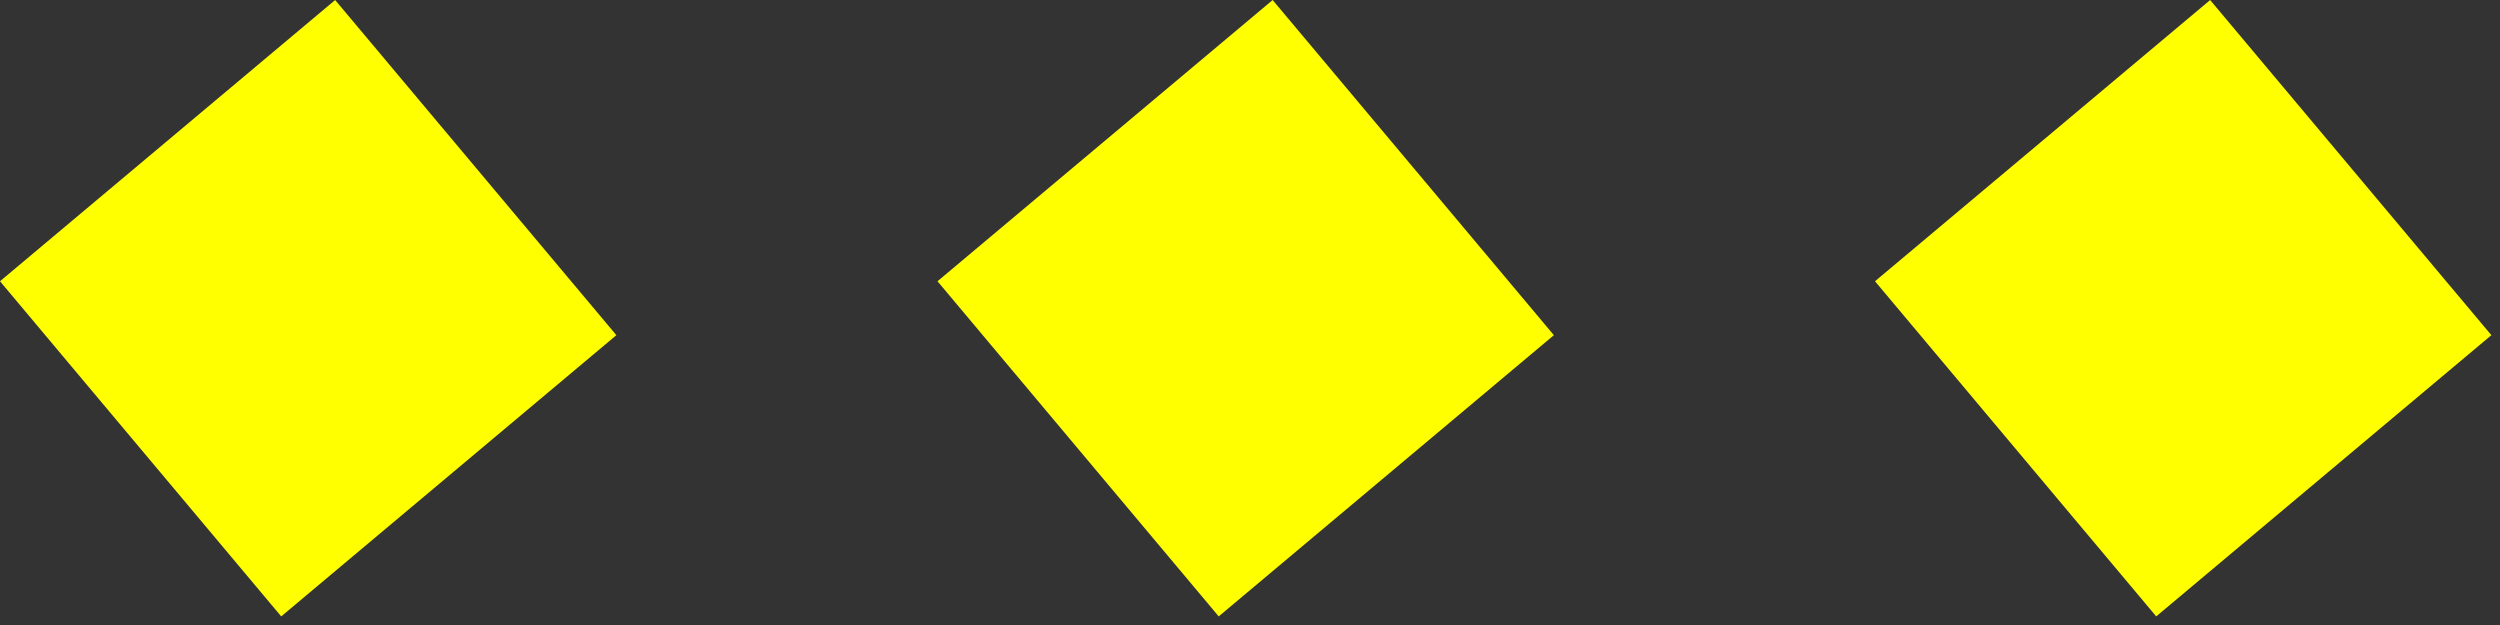 <svg width="40" height="10" viewBox="0 0 40 10" fill="none" xmlns="http://www.w3.org/2000/svg">
<rect x="0" y="0" width="40" height="10" fill="#333333" stroke="none"/>
<rect y="4.5" width="7" height="7" transform="rotate(-40 0 4.5)" fill="#FFFF00"/>
<rect x="15" y="4.5" width="7" height="7" transform="rotate(-40 15 4.5)" fill="#FFFF00"/>
<rect x="30" y="4.5" width="7" height="7" transform="rotate(-40 30 4.5)" fill="#FFFF00"/>
</svg>
